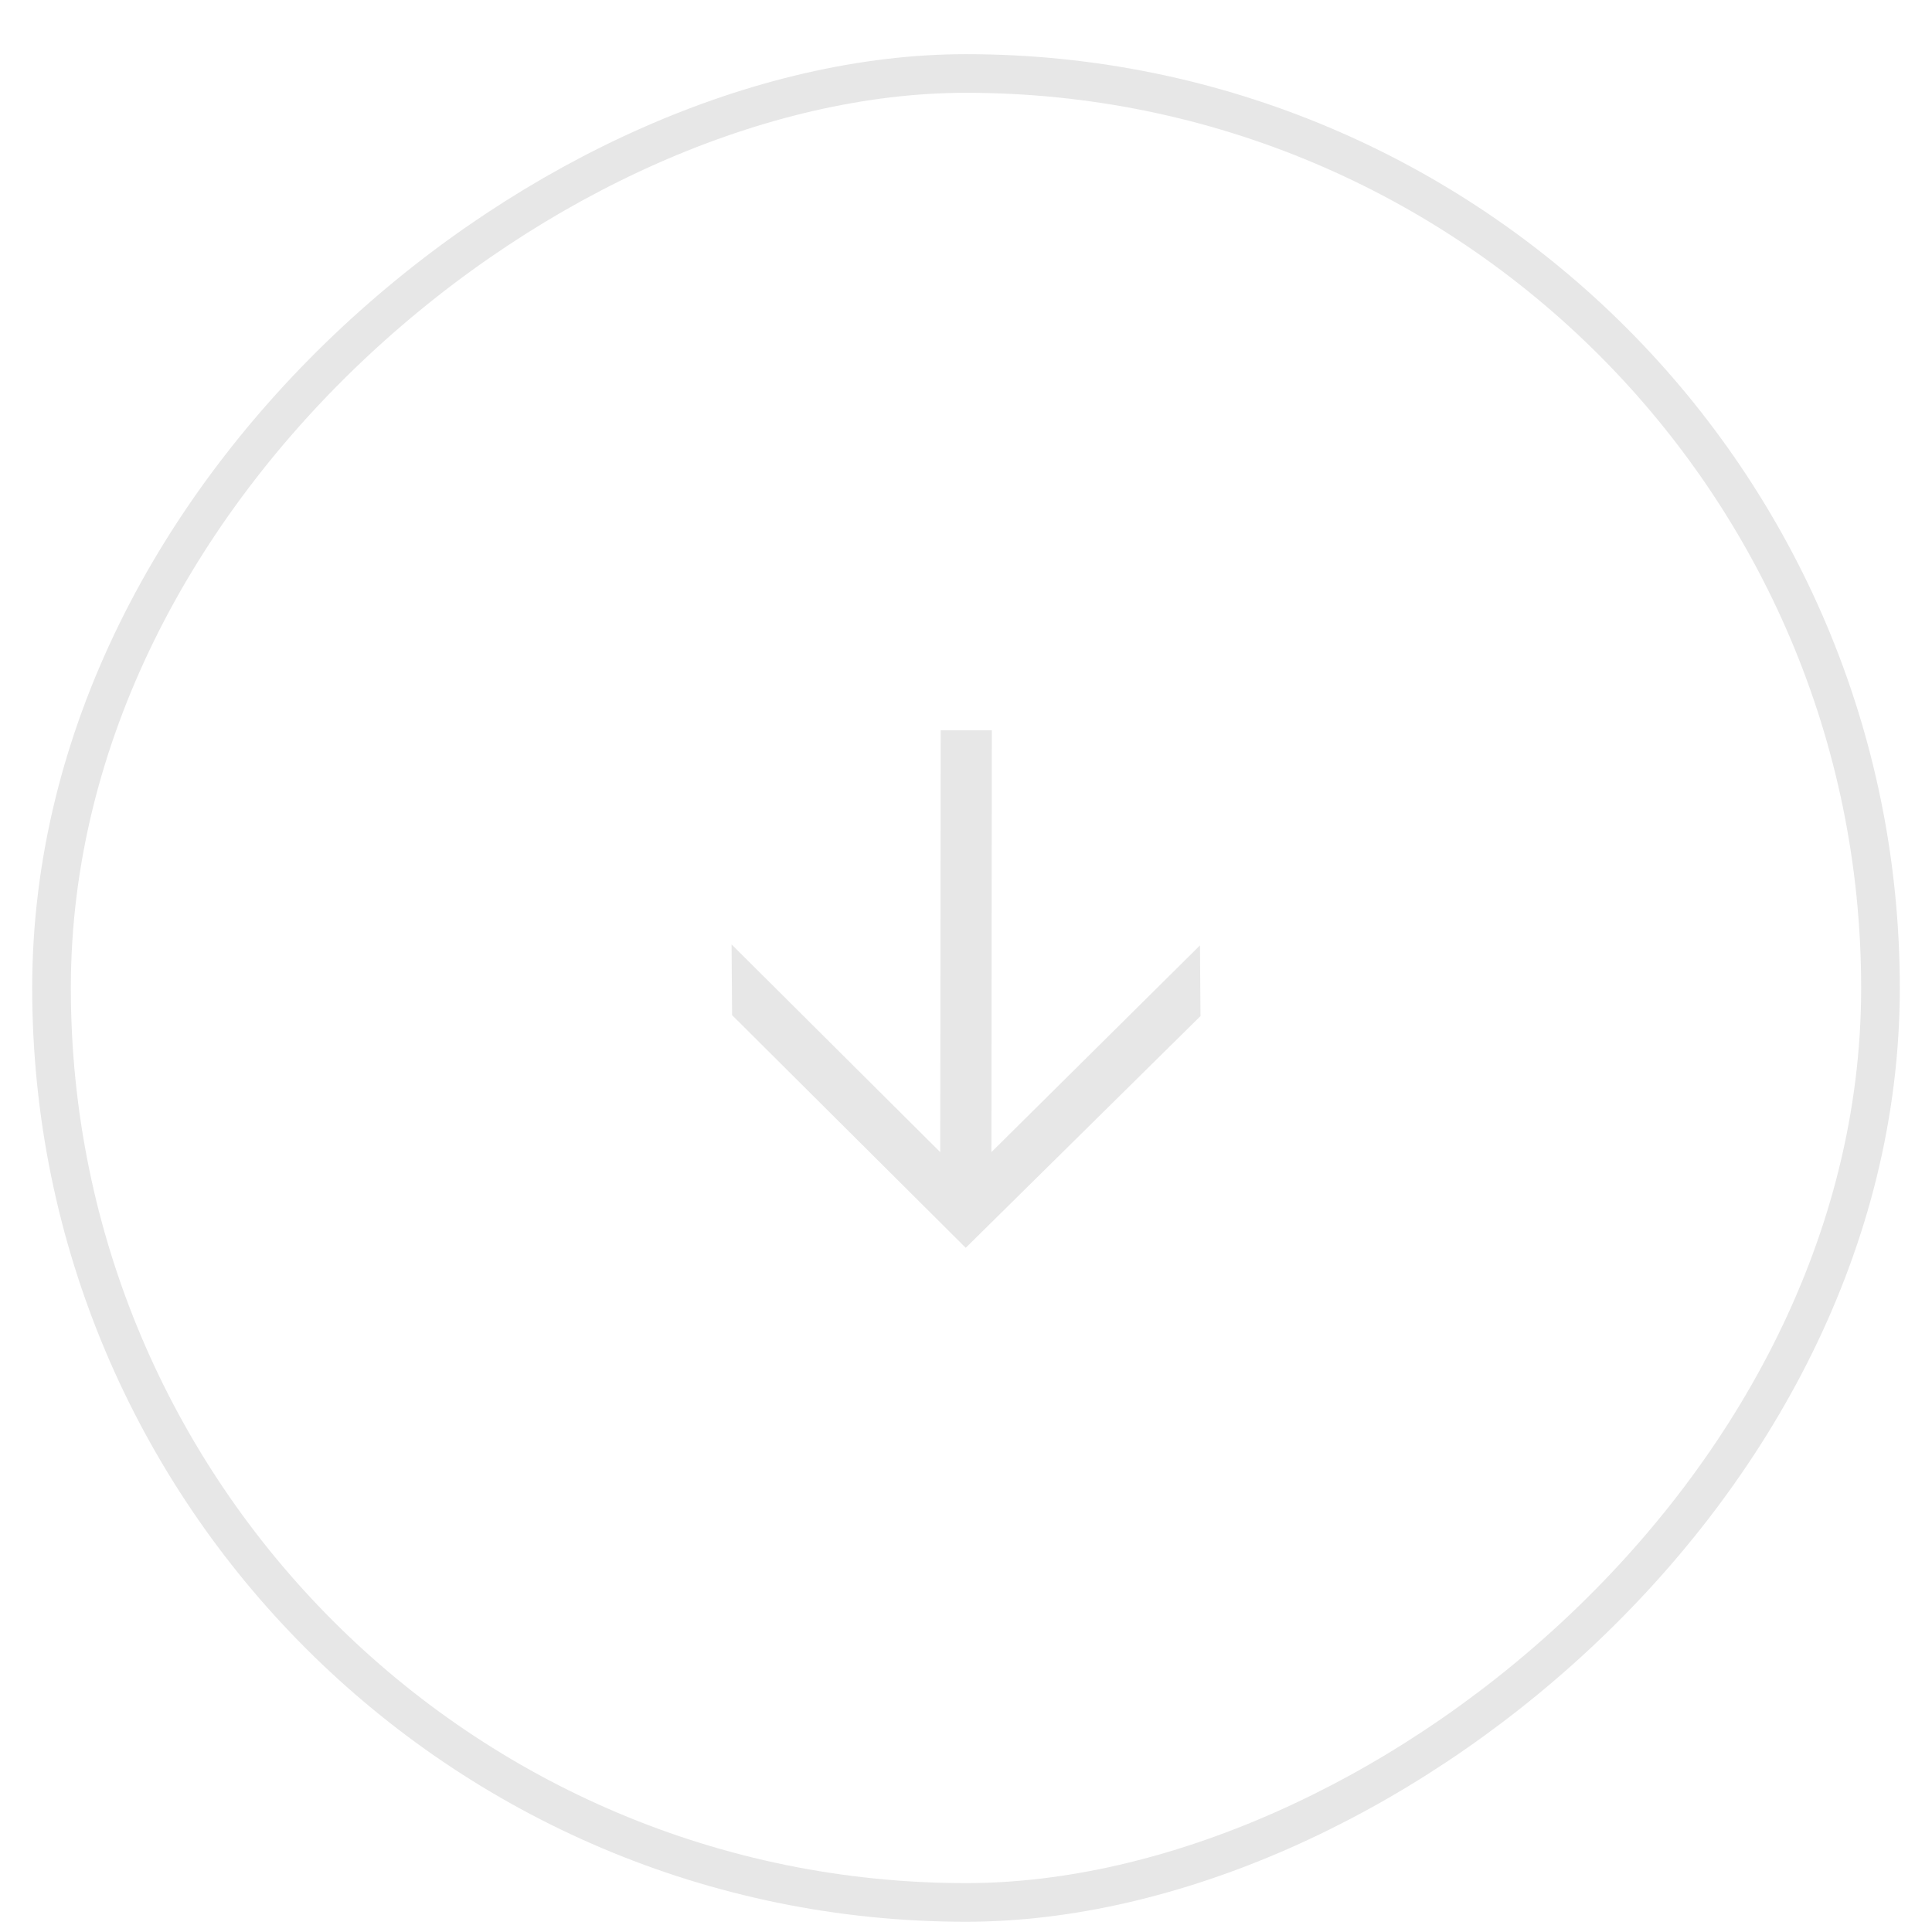 <svg width="30" height="30" viewBox="0 0 30 30" fill="none" xmlns="http://www.w3.org/2000/svg">
<rect x="29.2" y="1.141" width="28.4" height="28.4" rx="14.2" transform="rotate(90 29.2 1.141)" stroke="#E7E7E7" stroke-width="0.6"/>
<path d="M15.401 11.34L15.394 18.589L15.082 18.2L18.633 14.68L18.641 15.778L14.996 19.376L11.368 15.763L11.36 14.665L14.911 18.2L14.599 18.589L14.607 11.34L15.401 11.34Z" fill="#E7E7E7"/>
</svg>
